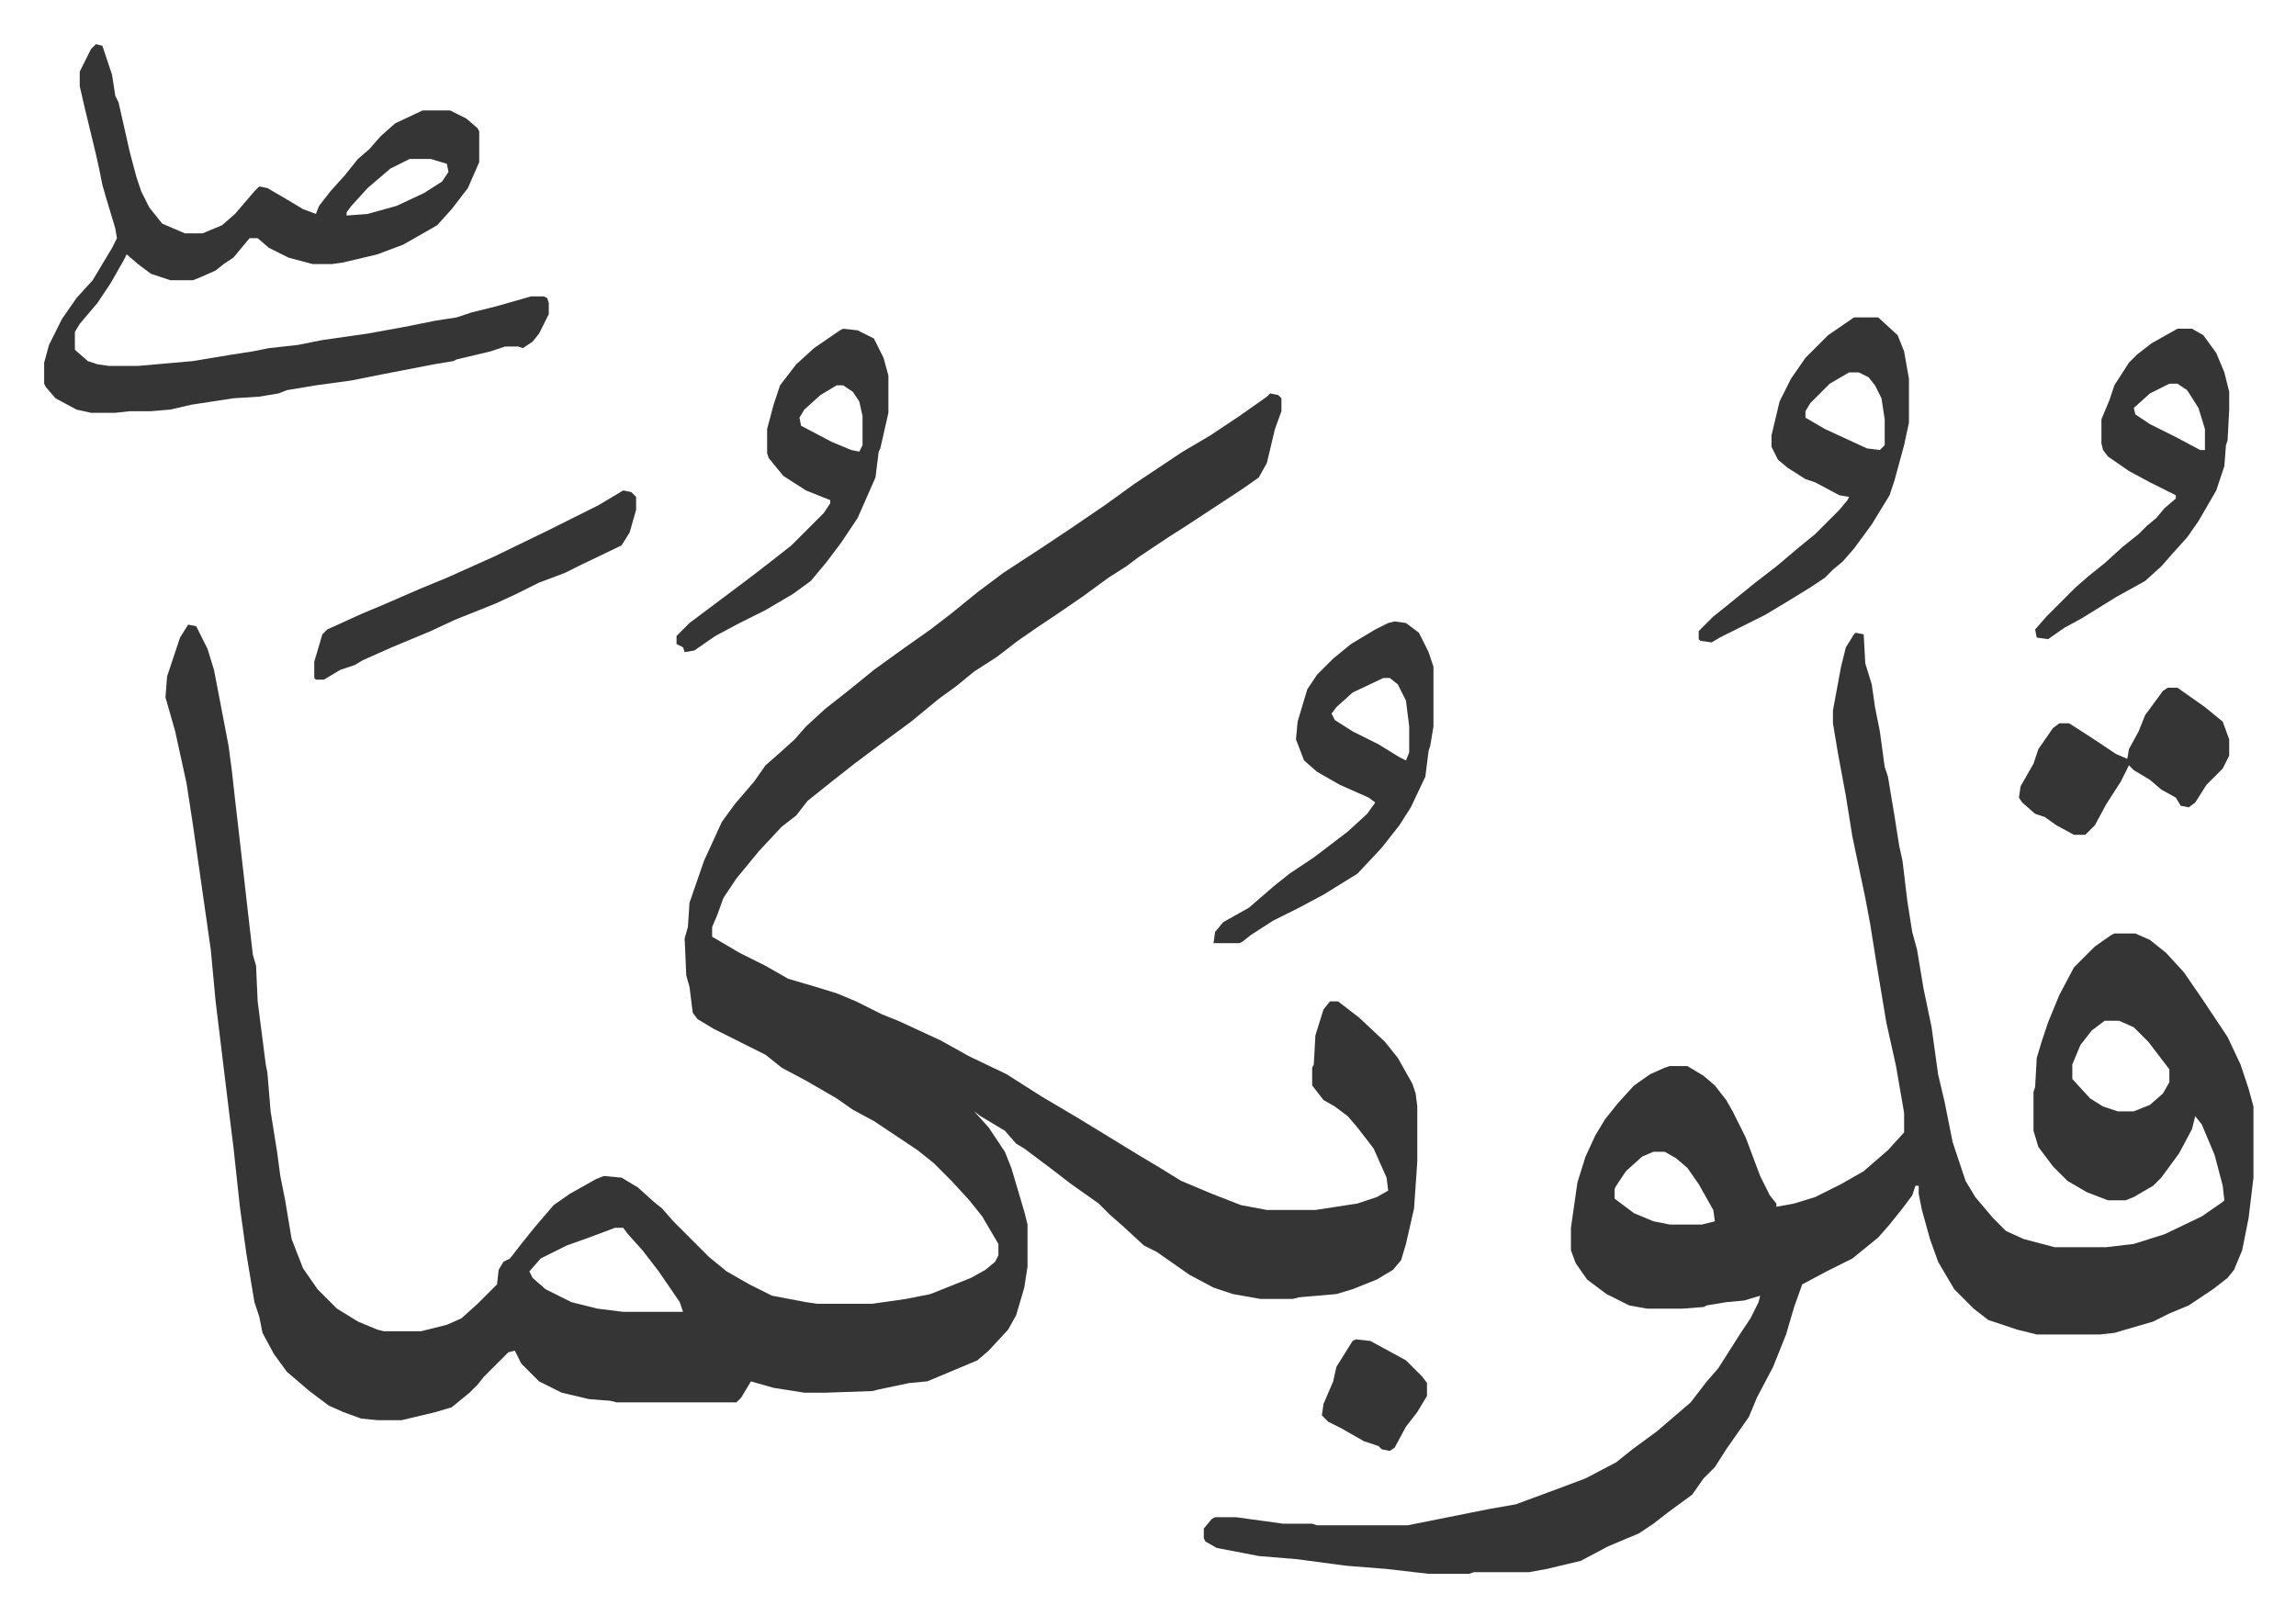 <svg xmlns="http://www.w3.org/2000/svg" role="img" viewBox="-27.30 134.70 1419.60 999.60"><path fill="#353535" id="rule_normal" d="M758 378l5 1 2 2v8l-4 11-5 21-5 9-10 7-35 23-11 7-9 6-9 6-8 6-11 7-15 11-16 11-12 8-13 9-13 10-14 9-11 9-11 8-17 14-19 14-16 12-14 11-15 12-7 9-9 7-14 15-14 17-8 12-4 11-3 7v6l17 10 16 8 14 8 17 5 13 4 12 5 16 8 10 4 26 12 18 10 23 11 22 14 22 13 18 11 18 11 15 9 13 8 19 8 18 7 16 3h30l26-4 12-4 7-4-1-8-8-18-10-13-6-7-8-6-7-4-7-9v-11l1-2 1-18 5-16 4-5h5l13 10 16 15 8 10 9 16 2 6 1 8v34l-2 29-5 22-3 10-5 6-10 6-15 6-10 3-23 2-4 1h-20l-17-3-12-4-15-8-10-7-10-7-8-4-13-12-8-7-7-7-17-12-13-10-16-12-5-3-7-8-15-9-4-3 9 10 10 15 4 10 8 27 2 8v26l-2 13-5 17-5 9-12 13-7 6-31 13-11 1-19 4-4 1-29 1h-13l-19-3-14-4-6 10-3 3h-74l-4-1-13-1-17-4-14-7-11-11-4-8-4 1-15 15-4 5-5 5-11 9-10 3-21 5h-15l-10-1-11-4-9-4-12-9-14-12-8-11-7-13-2-10-3-9-5-30-4-29-4-37-2-16-9-74-3-32-7-49-4-28-4-26-7-32-6-21 1-13 8-24 5-8 5 1 7 14 4 13 5 26 4 21 2 15 2 18 3 26 5 44 3 26 2 7 1 22 5 39 1 5 2 24 4 25 2 15 3 15 2 12 2 12 7 18 9 13 12 12 13 8 12 5 4 1h23l16-4 9-4 10-9 12-12 1-9 3-5 4-2 7-9 8-10 12-14 10-7 16-9 5-2 11 1 10 6 10 9 5 4 7 8 22 22 11 9 14 8 14 7 21 4 7 1h34l21-3 15-3 25-10 9-5 6-5 2-4v-7l-10-17-8-10-11-12-11-11-10-8-12-8-15-10-13-7-10-7-19-11-15-8-10-8-16-8-16-8-10-6-3-4-2-16-2-7-1-23 2-7 1-15 9-26 11-24 8-11 12-14 7-10 8-7 10-9 7-8 12-11 14-11 16-13 18-13 17-12 13-10 16-13 16-12 26-17 15-10 22-15 18-13 30-20 17-10 18-12 17-12zM353 894l-16 6-14 5-16 8-7 8 2 4 8 7 16 8 16 4 16 2h37l-2-6-13-19-10-13-9-10-3-4z"/><path fill="#353535" id="rule_normal" d="M1120 526l5 1 1 18 4 13 2 14 3 15 3 22 2 6 4 24 3 19 2 9 3 25 3 19 3 11 4 24 5 24 4 29 4 17 5 25 8 24 6 10 11 13 8 8 11 5 19 5h32l17-2 19-6 23-11 13-9 1-1-1-9-5-19-8-19-4-5-2 8-8 15-11 15-5 5-12 7-5 2h-11l-13-5-12-7-9-9-9-12-3-10v-24l1-3 1-18 3-10 4-12 7-17 9-17 13-13 10-7 2-1h13l9 4 10 8 11 12 11 16 16 24 8 17 5 15 3 11v44l-3 25-4 20-5 12-4 5-9 7-15 10-12 5-10 5-24 7-9 1h-39l-12-3-9-3-9-3-9-7-12-12-10-17-5-14-5-18-2-10v-5h-2l-2 6-6 8-8 10-7 8-16 13-16 8-15 8-5 14-5 17-8 20-10 19-5 12-7 10-7 10-7 11-7 7-7 10-15 11-9 7-9 6-19 8-17 9-21 5-11 2h-34l-3 1h-25l-26-3-25-2-30-4-24-2-26-5-7-4-1-2v-6l5-6 2-1h13l29 4h18l3 1h56l50-10 17-3 27-10 16-6 19-10 10-8 15-11 14-12 7-6 10-13 7-8 14-22 6-9 5-10 1-4-10 3-11 1-12 2-2 1-13 1h-22l-11-2-14-7-12-9-7-10-3-8v-14l4-28 5-16 6-13 6-10 8-10 10-11 10-7 9-4 3-1h11l10 6 7 6 7 9 4 7 8 16 9 24 6 12 4 5v2l11-2 13-4 16-8 14-8 15-13 10-11v-12l-5-29-6-27-6-36-4-25-3-16-8-38-4-25-5-27-3-18v-8l5-27 3-12 5-8zm154 240l-8 6-7 9-5 12v9l11 12 8 5 9 3h10l10-4 8-7 4-7v-8l-13-17-9-9-9-4zm-279 81l-7 3-10 9-6 9-1 2v6l12 9 12 5 10 2h20l8-2-1-7-9-16-7-10-7-6-7-4zM32 162l4 1 6 18 2 13 2 4 7 31 4 15 3 9 5 10 8 10 14 6h11l12-5 8-7 12-14 3-3 5 1 12 7 10 6 8 3 2-5 7-9 9-10 8-10 7-6 7-8 9-8 17-8h17l10 5 7 6 1 2v19l-7 16-10 13-9 10-21 12-16 6-21 5-7 1h-12l-15-4-12-6-7-6h-5l-10 12-6 4-5 4-9 4-5 2H78l-12-4-8-6-7-6-2 4-8 14-8 12-11 13-3 5v11l8 7 6 2 7 1h18l34-3 24-4 13-2 10-2 18-2 15-3 28-4 22-4 20-4 13-2 9-3 16-4 21-6h8l2 1 1 3v7l-6 12-4 5-6 4-3-1h-8l-9 3-21 5-2 1-12 2-31 6-20 4-22 3-18 3-5 2-12 2-16 1-26 4-13 3-12 1H53l-9 1H29l-9-2-13-7-6-7-1-2v-13l3-11 8-16 9-13 10-11 12-20 3-6-1-6-6-20-2-7-2-10-2-9-7-29-3-13v-9l7-14zm194 71l-12 6-14 12-10 11-3 4v2l13-1 18-5 17-8 11-7 4-6-1-5-10-3zm609 286l7 1 8 6 6 12 3 9v37l-2 12-1 3-2 16-9 19-7 11-11 14-15 16-21 13-15 8-16 8-14 9-5 4-2 1h-16l1-7 5-6 16-9 15-13 10-8 15-10 21-16 12-11 5-7-4-3-18-8-14-8-8-7-5-13 1-11 6-20 6-9 10-10 11-9 15-9 8-4zm-7 35l-19 9-10 9-3 4 2 4 11 7 16 8 13 8 4 2 2-5v-16l-2-16-5-10-5-4zm291-223h15l12 11 4 10 3 17v27l-3 14-6 22-3 9-11 18-11 15-7 8-6 5-5 5-9 6-13 8-15 9-12 6-16 8-5 3-7-1-1-1v-5l9-9 10-8 16-13 13-10 13-11 11-9 10-10 5-5 5-6 1-2-6-1-15-8-6-2-11-7-6-5-4-8v-7l5-21 7-14 9-13 14-14zm-3 34l-12 7-12 12-3 5v4l12 7 26 12 8 1 3-3v-16l-2-13-4-8-4-5-6-3zm-622-27l9 1 10 5 6 12 3 11v23l-5 22-1 2-2 16-11 25-10 15-9 12-10 12-11 8-17 10-16 8-15 8-13 9-6 1-1-3-4-2v-5l8-8 20-15 16-12 13-10 14-11 20-20 4-6v-2l-15-6-14-9-9-11-1-3v-15l4-15 4-12 10-13 11-10 16-11zm-4 35l-10 6-10 9-3 5 1 5 19 10 12 5 5 1 2-4v-18l-2-9-4-6-6-4z"/><path fill="#353535" id="rule_normal" d="M1319 338h9l7 4 8 11 5 12 3 12v11l-1 19-1 3-1 13-5 15-11 19-7 10-9 10-7 8-10 9-18 10-21 13-11 6-10 7-7-1-1-5 7-8 18-18 8-7 10-8 11-10 10-8 5-5 6-5 5-6 7-6v-2l-16-8-13-7-13-9-3-4-1-4v-15l5-12 3-9 9-14 5-5 9-7zm-5 34l-12 6-10 9 1 4 9 6 16 8 15 8h3v-13l-4-13-7-11-6-4zm-1 188h6l17 12 11 9 4 11v10l-4 8-10 10-7 11-4 3-5-1-3-5-9-5-7-6-10-6-3-3-5 10-9 14-7 13-6 6h-7l-11-6-7-5-6-2-8-7-2-3 1-7 8-14 3-9 9-13 4-3h6l14 9 15 10 7 3 1-6 6-11 4-10 11-15zM358 438l5 1 3 3v8l-4 14-5 8-25 12-10 5-16 6-14 7-13 6-25 10-15 7-24 10-18 8-5 3-9 3-10 6h-5l-1-1v-10l5-17 3-3 22-10 12-5 23-10 17-7 29-13 33-16 16-8 16-8zm453 525l9 1 22 12 10 10 3 4v8l-6 10-7 9-7 13-3 2-5-1-2-2-9-3-14-8-8-4-4-4 1-7 6-14 2-9 10-16z"/></svg>
